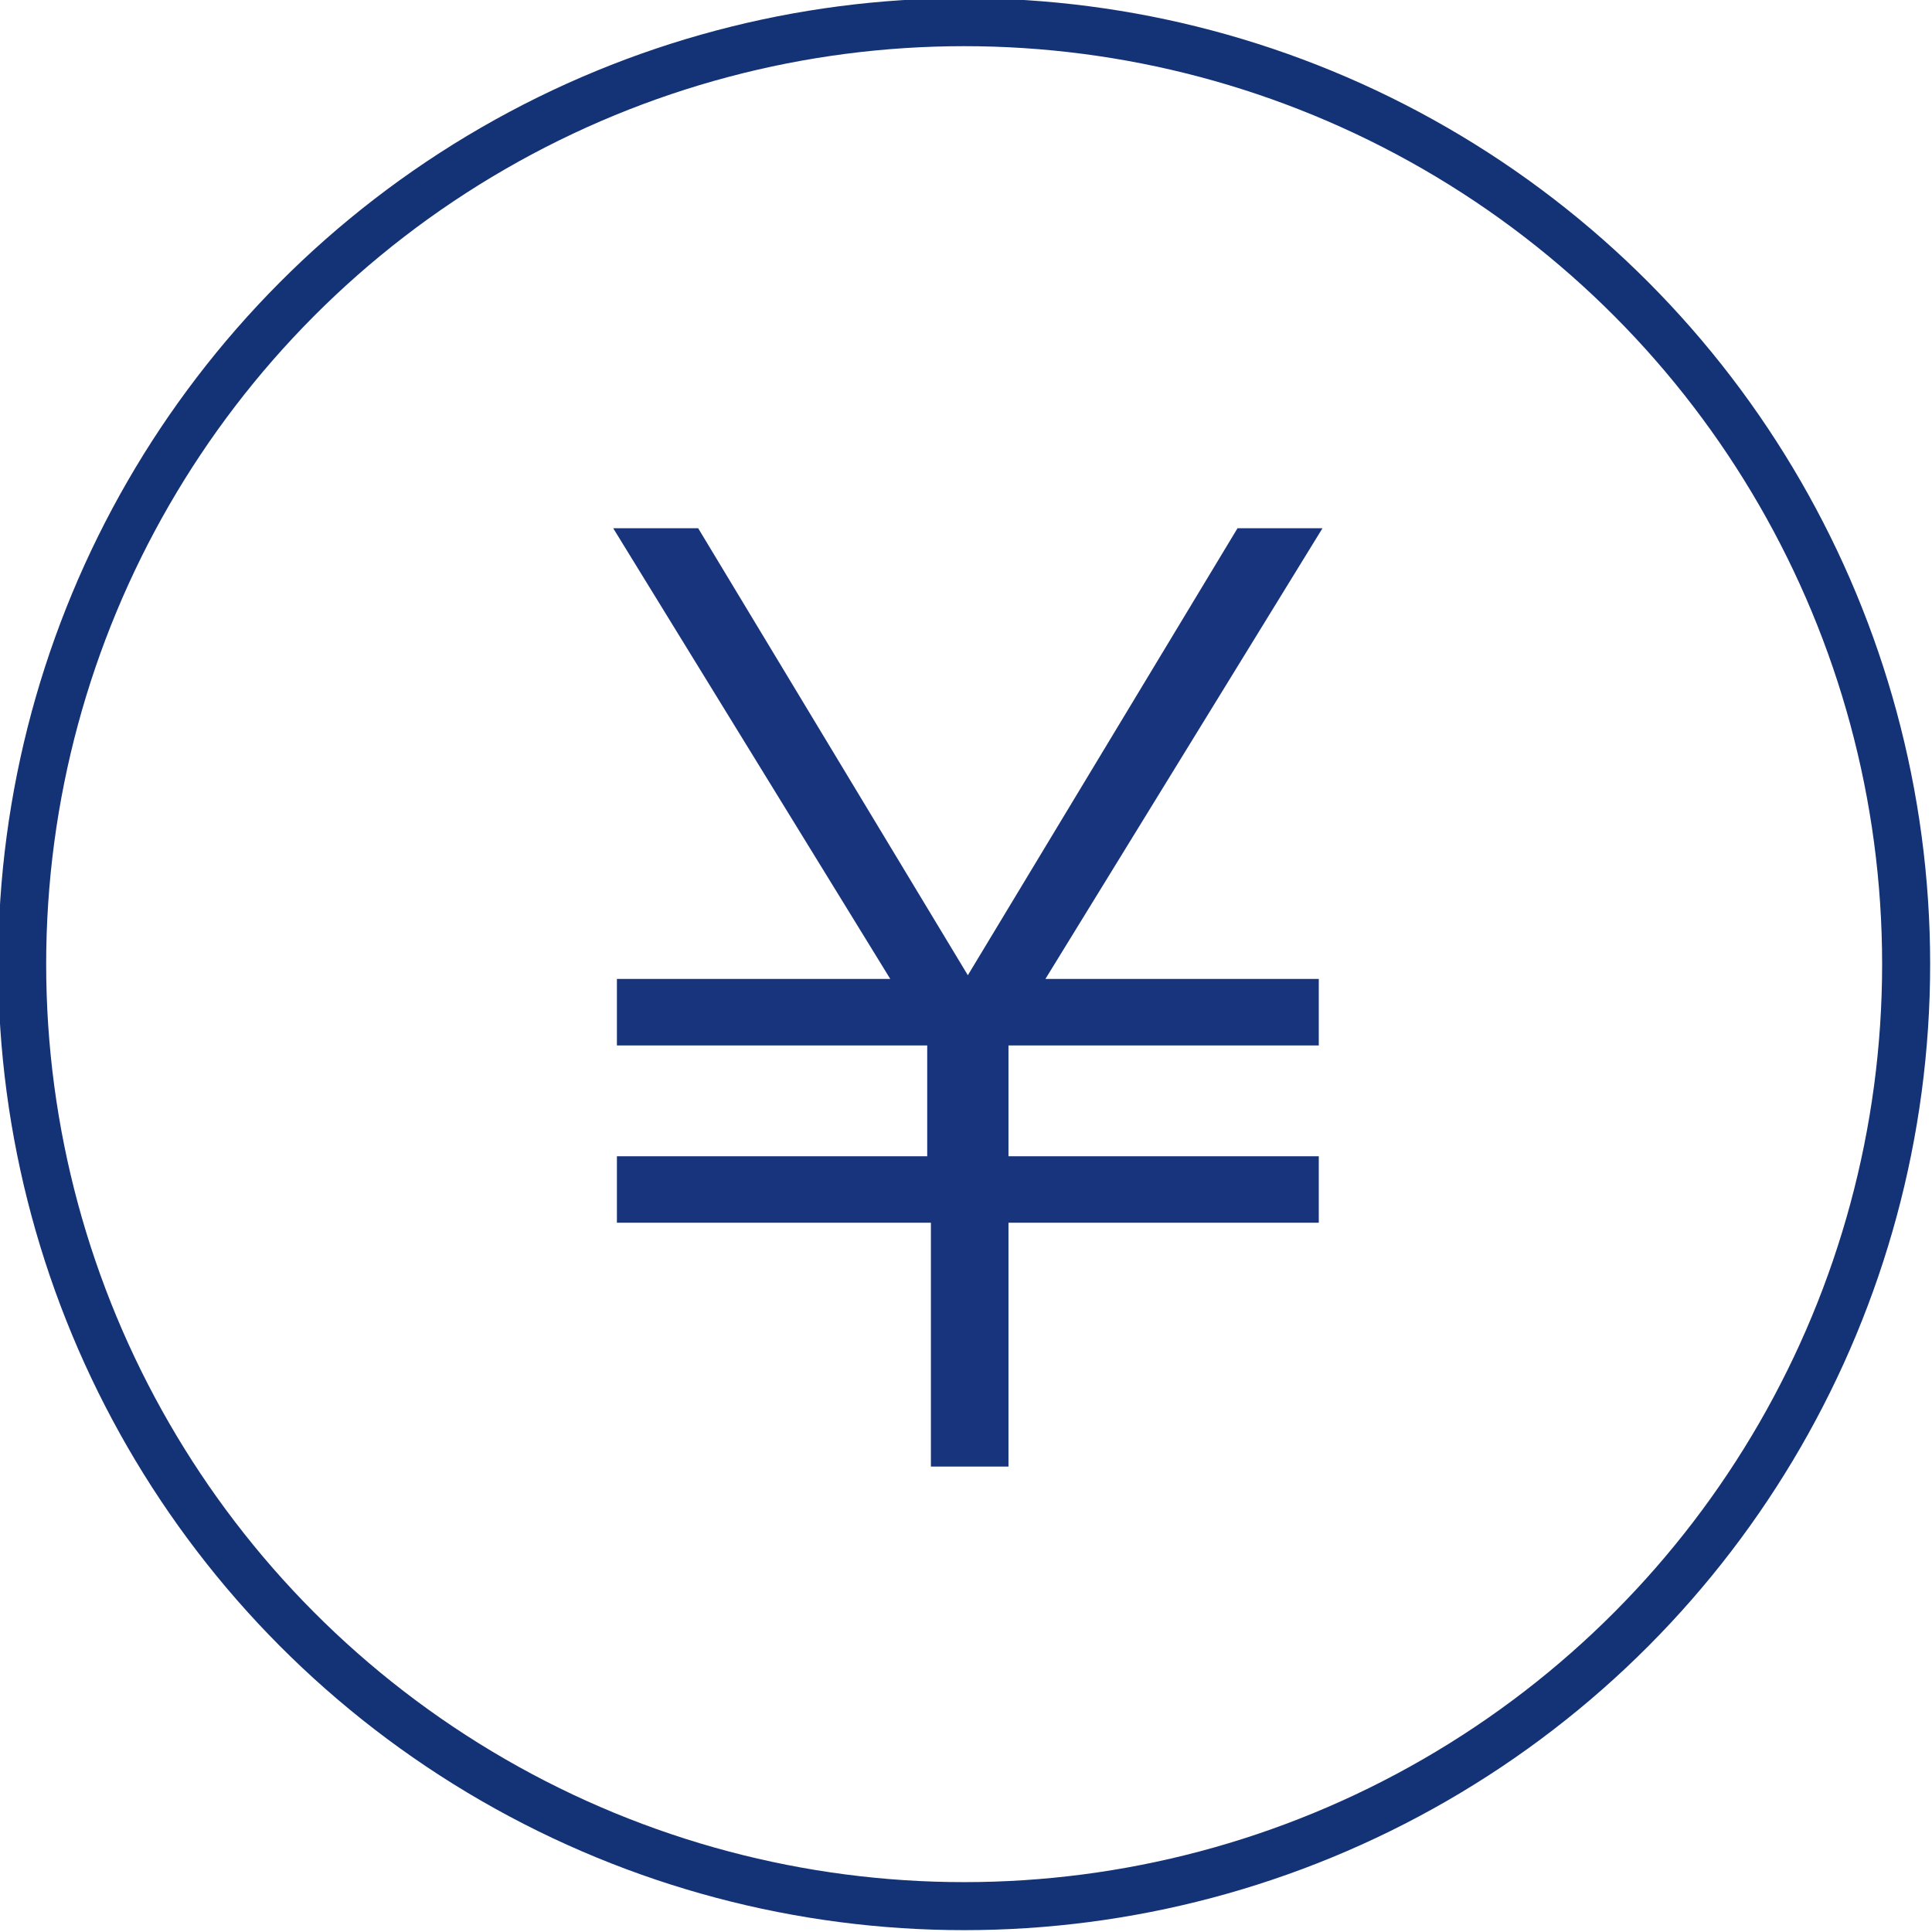 <?xml version="1.0" encoding="UTF-8"?>
<svg id="_レイヤー_2" data-name="レイヤー 2" xmlns="http://www.w3.org/2000/svg" viewBox="0 0 52.3 52.3">
  <defs>
    <style>
      .cls-1 {
        fill: none;
        stroke: #143376;
        stroke-linecap: round;
        stroke-linejoin: round;
        stroke-width: 1.3px;
      }

      .cls-2 {
        fill: #17347c;
        stroke-width: 0px;
      }
    </style>
  </defs>
  <g id="_レイヤー_2-2" data-name="レイヤー 2">
    <g>
      <circle class="cls-1" cx="26.1" cy="26.1" r="25.5"/>
      <path class="cls-2" d="M16.7,33.1v-1.8h8.4v-3h-8.4v-1.8h7.4l-7.5-12.2h2.3l7.3,12.1,7.3-12.1h2.3l-7.5,12.2h7.4v1.8h-8.4v3h8.4v1.8h-8.4v6.6h-2.1v-6.6h-8.4Z"/>
    </g>
  </g>
</svg>